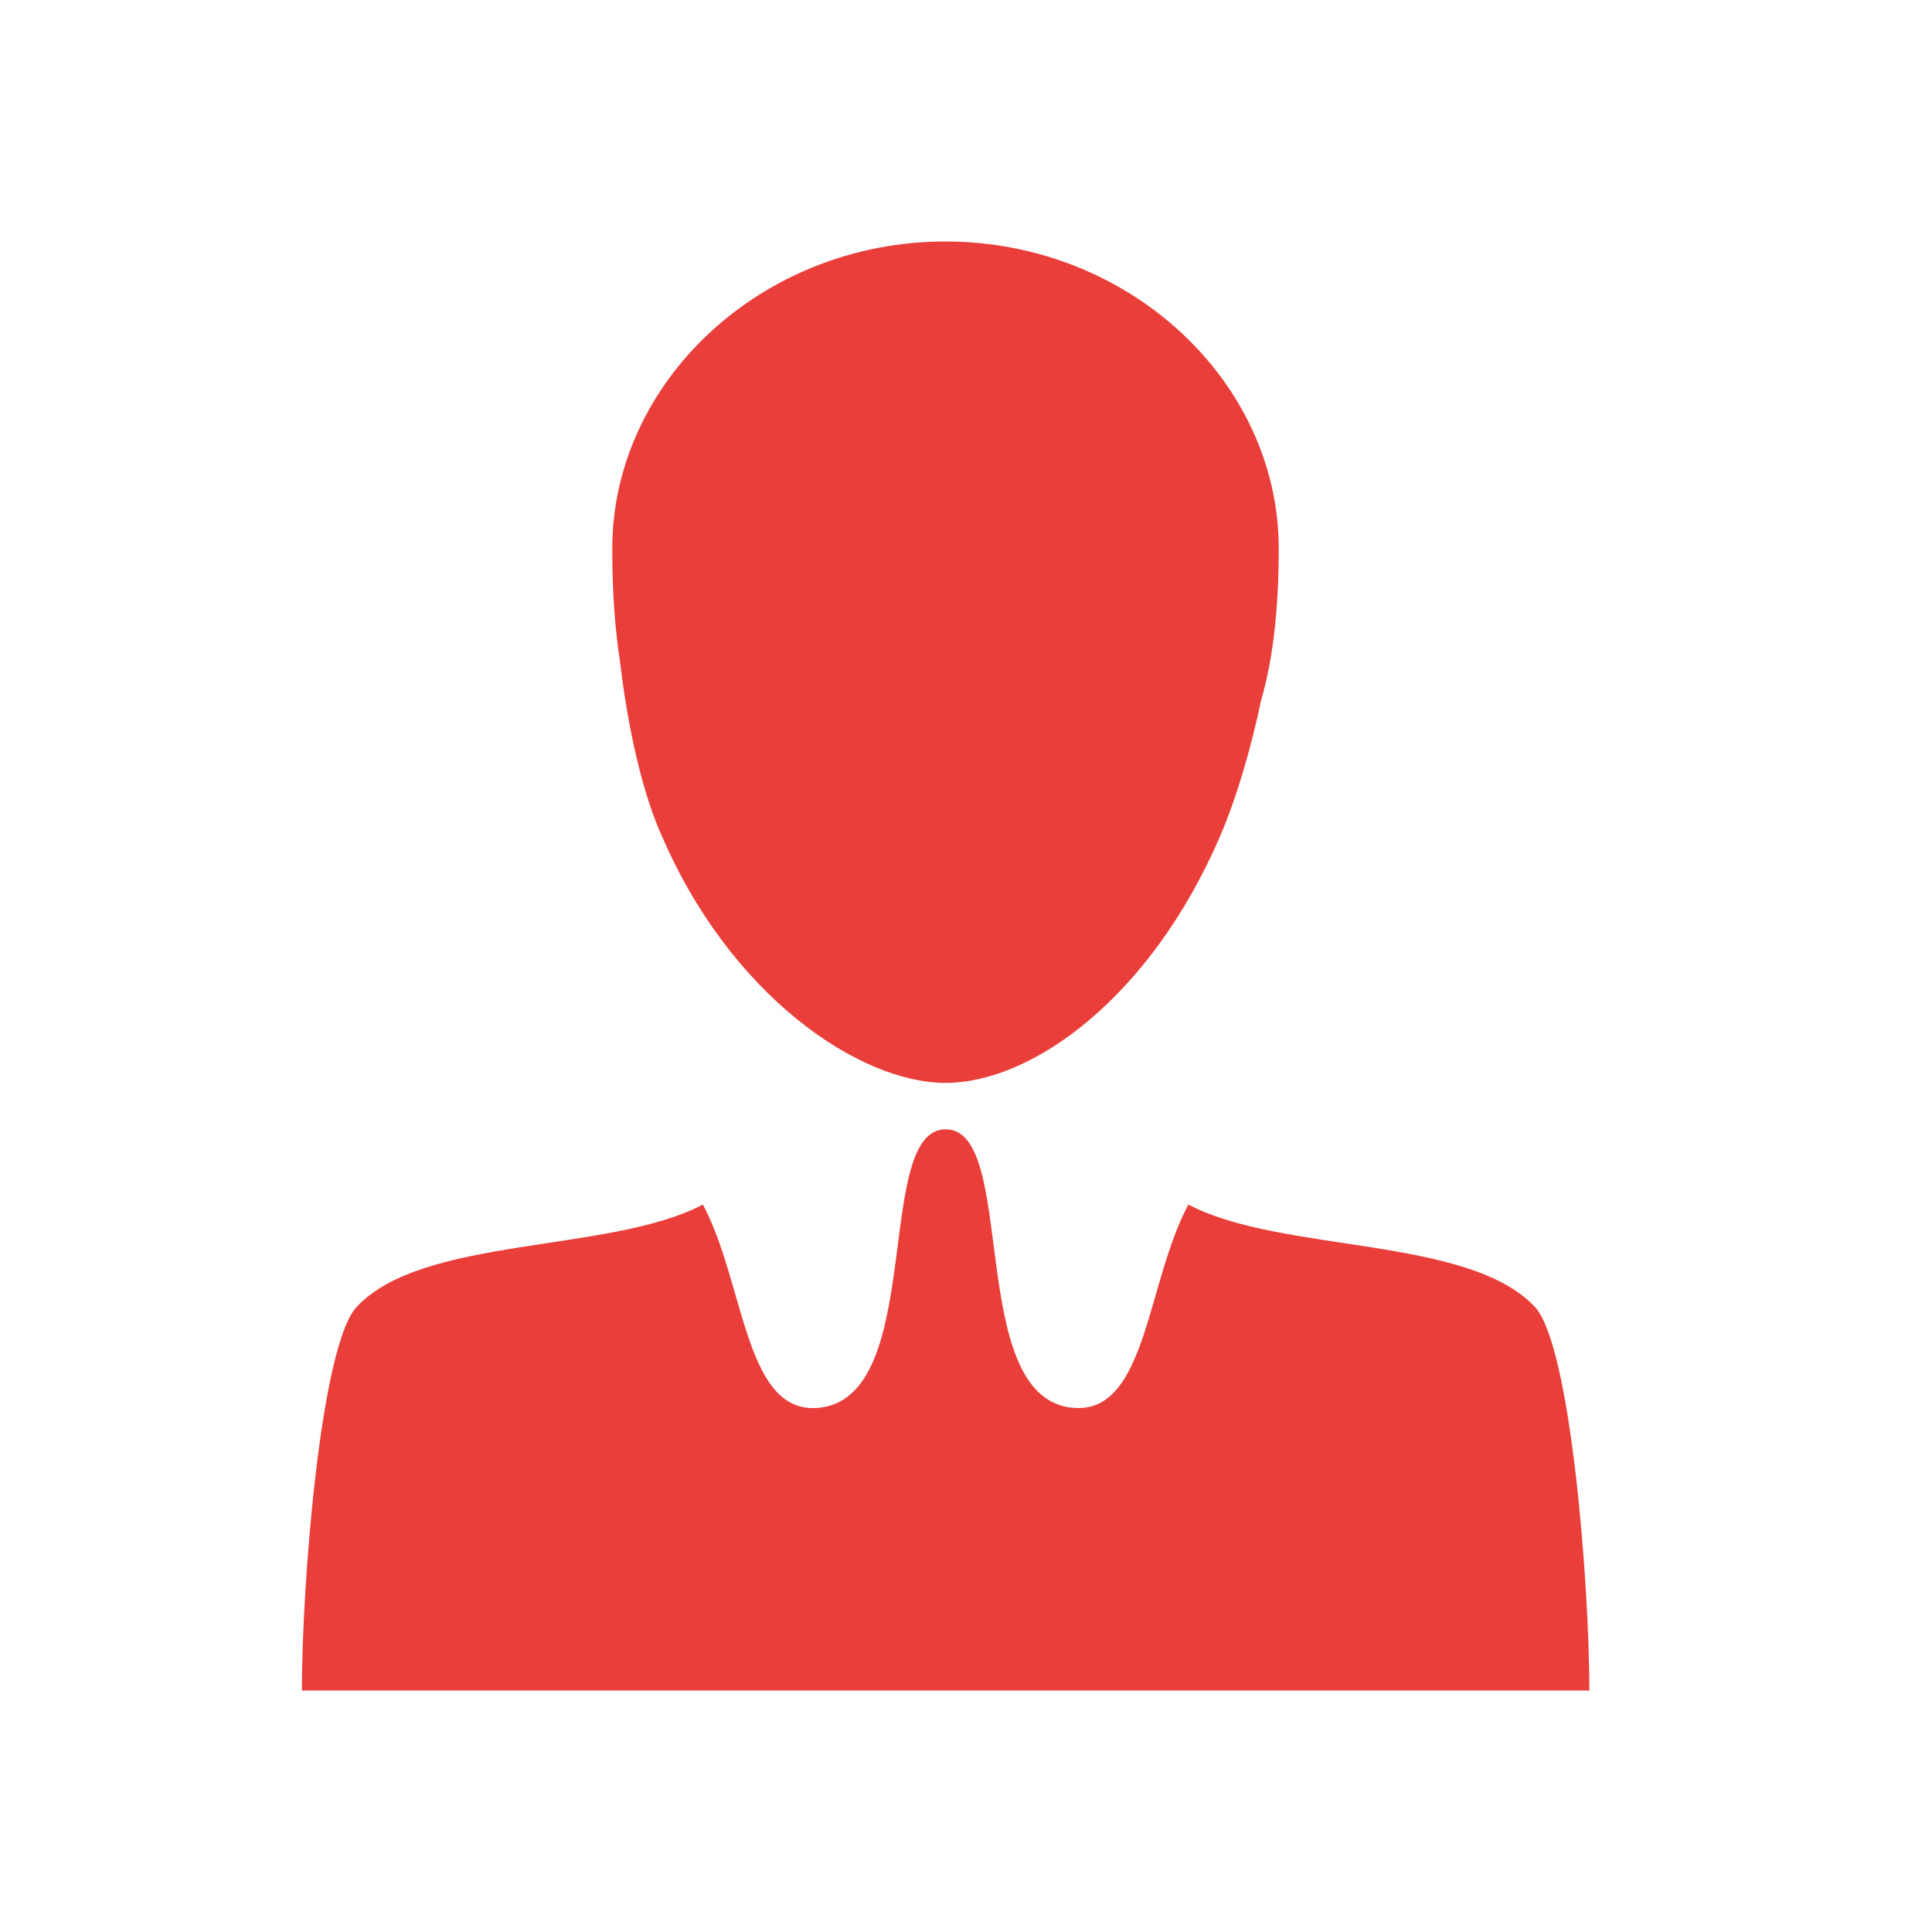 <svg width="32" height="32" viewBox="0 0 32 32" fill="none" xmlns="http://www.w3.org/2000/svg">
<g clip-path="url(#clip0_358_252)">
<path d="M10.935 13.782C12.068 16.472 14.223 17.936 15.661 17.936C17.099 17.936 19.054 16.52 20.202 13.865C20.481 13.219 20.721 12.396 20.89 11.591C21.077 10.947 21.18 10.129 21.18 9.086C21.18 6.326 18.707 4 15.659 4C12.611 4 10.141 6.328 10.141 9.086C10.141 9.815 10.187 10.433 10.27 10.959C10.381 11.916 10.597 12.994 10.933 13.784L10.935 13.782Z" fill="#E93E3A"/>
<path d="M25.422 21.646C24.317 20.465 21.217 20.762 19.683 19.951C19.002 21.225 18.991 23.322 17.861 23.322C17.813 23.322 17.763 23.317 17.71 23.311C16.004 23.055 16.857 18.705 15.664 18.705C14.47 18.705 15.323 23.053 13.617 23.311C13.564 23.32 13.514 23.322 13.464 23.322C12.332 23.322 12.323 21.227 11.642 19.951C10.11 20.76 7.007 20.465 5.908 21.646C5.31 22.285 5 26.244 5 28H26.325C26.325 26.241 26.017 22.283 25.422 21.646Z" fill="#E93E3A"/>
</g>
<defs>
<clipPath id="clip0_358_252">
<rect width="32" height="32" fill="white"/>
</clipPath>
</defs>
</svg>
